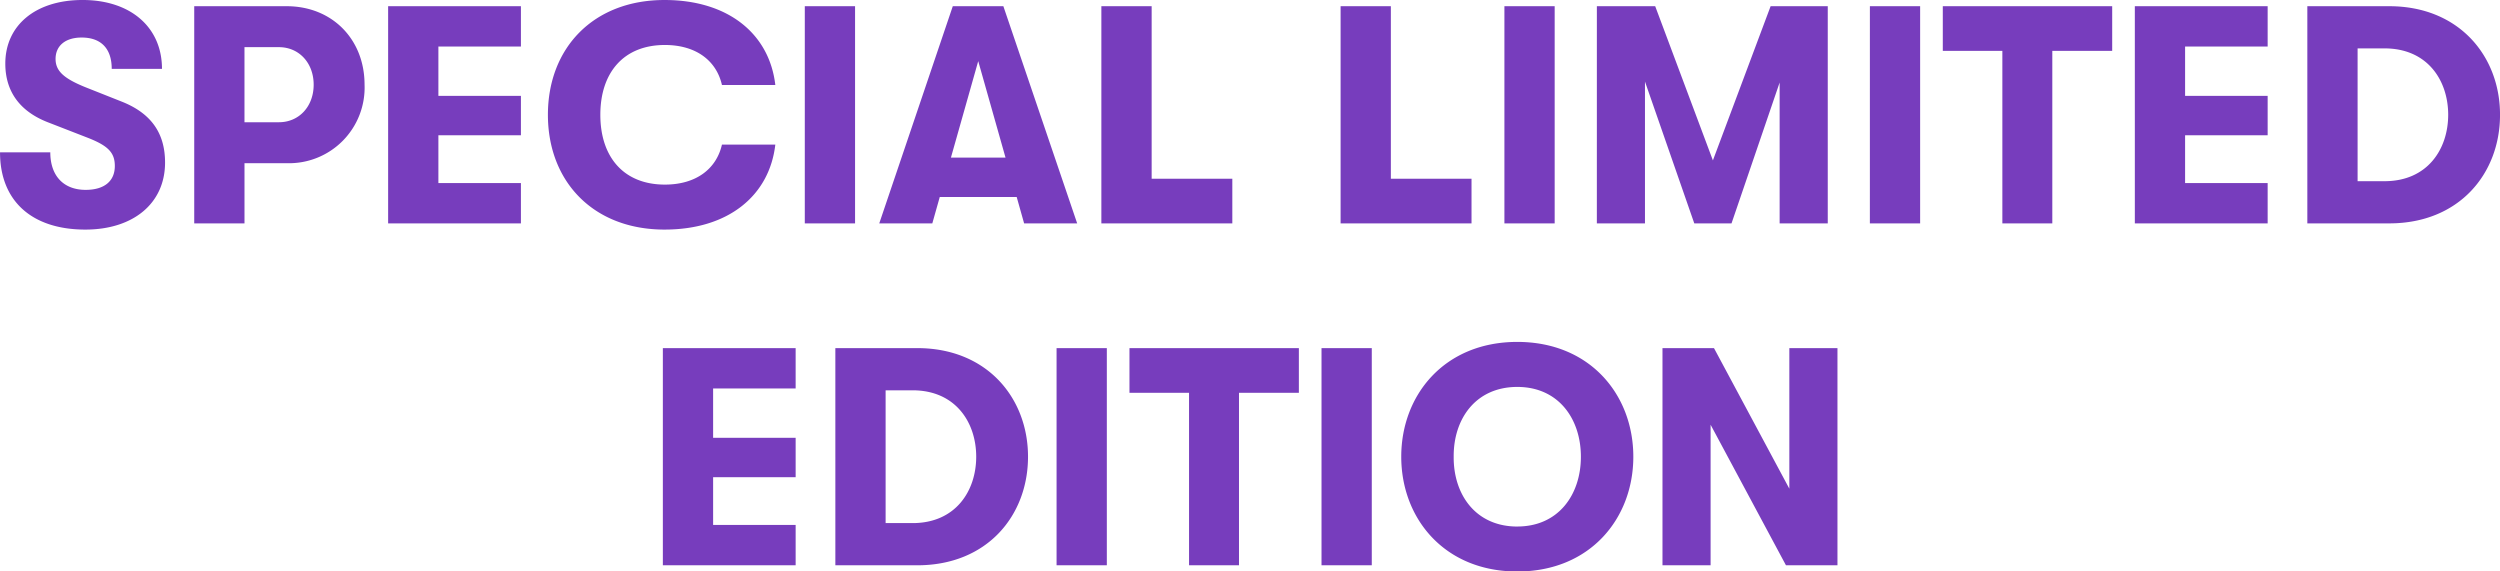 <svg xmlns="http://www.w3.org/2000/svg" width="394.842" height="90.26" viewBox="0 0 394.842 90.26">
    <defs>
        <style>
            .cls-1{fill:#773dbd}
        </style>
    </defs>
    <g id="img_typo_special" transform="translate(-1412.554 -2088.72)">
        <path id="패스_884" d="M-183.97.98c7.6 0 12.593-4.165 12.593-10.584 0-4.606-2.156-7.791-6.909-9.653l-5.684-2.254c-3.381-1.372-4.7-2.548-4.7-4.459 0-2.058 1.519-3.381 4.116-3.381 3.087 0 4.753 1.764 4.753 4.949h7.938c0-6.615-5-10.878-12.544-10.878-7.448 0-12.2 4.018-12.2 10.045 0 4.459 2.352 7.644 6.958 9.359l6.174 2.4c3.087 1.225 4.165 2.3 4.165 4.41 0 2.4-1.666 3.773-4.606 3.773-3.479 0-5.586-2.205-5.586-5.929h-7.938C-197.445-3.528-192.4.98-183.97.98zm31.8-35.28h-14.6V0h7.938v-9.506h6.664a11.944 11.944 0 0 0 12.3-12.4c-.002-7.2-5.148-12.394-12.301-12.394zm-1.225 18.326h-5.439v-11.858h5.439c3.185 0 5.488 2.5 5.488 5.929s-2.303 5.929-5.488 5.929zM-136.146 0h20.972v-6.37h-13.034v-7.546h13.034v-6.223h-13.034v-7.791h13.034v-6.37h-20.972zm43.659.98c10.045 0 16.562-5.341 17.493-13.426h-8.428c-.882 3.871-4.116 6.321-9.016 6.321-6.468 0-10.192-4.312-10.192-11.025s3.724-11.025 10.192-11.025c4.9 0 8.134 2.45 9.016 6.321h8.428c-.931-8.085-7.448-13.426-17.493-13.426-11.27 0-18.424 7.6-18.424 18.13S-103.757.98-92.487.98zM-70.339 0h7.939v-34.3h-7.938zM-35.7 0h8.379l-11.658-34.3h-7.987L-58.579 0h8.379l1.176-4.165h12.152zm-11.56-10.388l4.312-15.239 4.312 15.239zM-23.5 0h20.683v-7.056h-12.74V-34.3H-23.5zm37.784 0h20.678v-7.056h-12.74V-34.3h-7.938zm25.872 0h7.938v-34.3h-7.938zm14.6 0h7.6v-22.393L70.144 0h5.88l7.6-22.246V0h7.6v-34.3H82.2L73.084-9.947 63.97-34.3h-9.212zm43.12 0h7.938v-34.3h-7.936zM118.8 0h7.889v-27.244h9.457V-34.3h-26.753v7.056h9.407zm20.923 0H160.7v-6.37h-13.039v-7.546H160.7v-6.223h-13.039v-7.791H160.7v-6.37h-20.977zm27.244 0H179.9c11.077 0 17.5-7.889 17.5-17.15s-6.472-17.15-17.5-17.15h-12.933zm7.938-6.664v-20.972h4.263c6.762 0 10.045 5.047 10.045 10.486S185.93-6.664 179.168-6.664zM-92.757 54h20.972v-6.37h-13.034v-7.546h13.034v-6.223h-13.034V26.07h13.034V19.7h-20.972zm27.244 0h12.936c11.074 0 17.493-7.889 17.493-17.15S-41.552 19.7-52.577 19.7h-12.936zm7.938-6.664V26.364h4.263c6.762 0 10.045 5.047 10.045 10.486s-3.283 10.486-10.045 10.486zm27 6.664h7.938V19.7h-7.938zm20.923 0h7.889V26.756h9.456V19.7h-26.754v7.056h9.408zm20.922 0h7.938V19.7H11.27zm30.919.98c11.515 0 18.326-8.379 18.326-18.13S53.7 18.72 42.189 18.72 23.863 27.1 23.863 36.85s6.811 18.13 18.326 18.13zm0-7.1c-6.566 0-10.094-5.047-10.045-11.025-.049-5.978 3.479-11.025 10.045-11.025 6.517 0 10.045 5.047 10.045 11.025s-3.528 11.02-10.045 11.02zM65.121 54h7.6V31.8L84.623 54h8.134V19.7h-7.6v22.2L73.255 19.7h-8.134z" class="cls-1" data-name="패스 884" transform="translate(1610 2124)"/>
    </g>
</svg>
